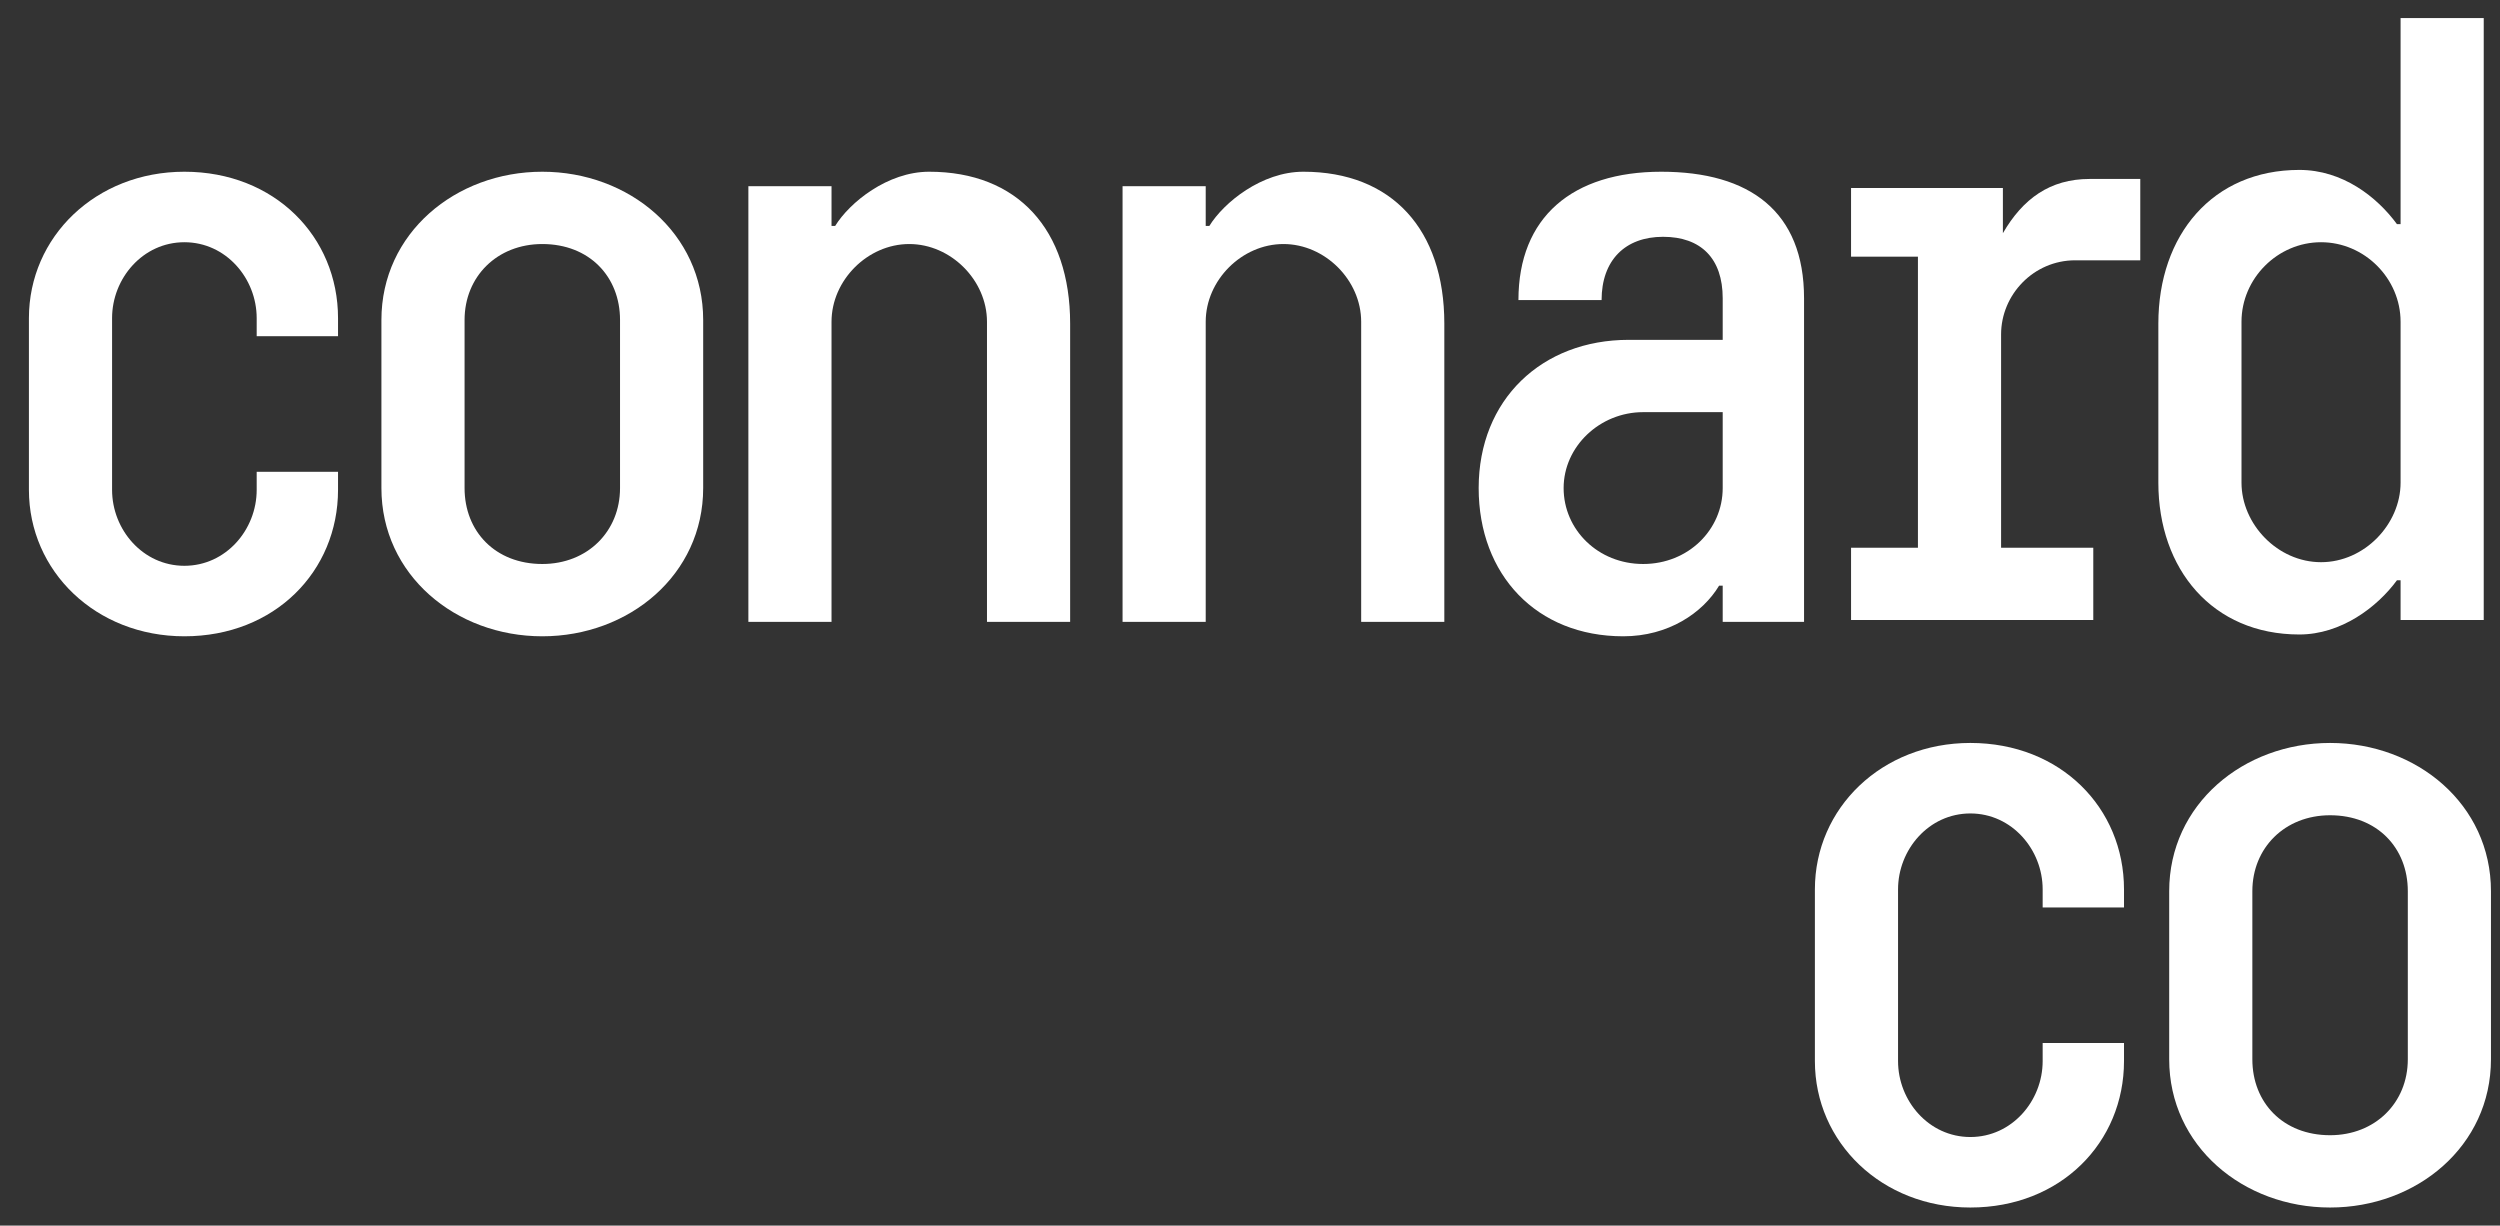 <?xml version="1.0" encoding="utf-8"?>
<!-- Generator: Adobe Illustrator 22.1.0, SVG Export Plug-In . SVG Version: 6.00 Build 0)  -->
<svg version="1.1" xmlns="http://www.w3.org/2000/svg" xmlns:xlink="http://www.w3.org/1999/xlink" x="0px" y="0px"
	 viewBox="0 0 138.3 67.8" style="enable-background:new 0 0 138.3 67.8;" xml:space="preserve">
<rect x="0" y="0" width="138.3" height="67.8" fill="#333333" stroke="none"/>
<style type="text/css">
	.st0{fill:#FFFFFF;}
</style>
<g id="Layer_1">
	<g>
		<path class="st0" d="M14.2,17.6c0-2.2-1.7-4.2-4-4.2s-4,2-4,4.2v9.5c0,2.2,1.7,4.2,4,4.2s4-2,4-4.2v-1h4.5v1
			c0,4.5-3.5,8.1-8.5,8.1c-4.9,0-8.6-3.6-8.6-8.1v-9.5c0-4.5,3.7-8.1,8.6-8.1c5,0,8.5,3.6,8.5,8.1v1h-4.5V17.6z"/>
		<path class="st0" d="M38.9,27c0,4.8-4.1,8.2-8.9,8.2c-4.8,0-8.9-3.4-8.9-8.2v-9.3c0-4.8,4.1-8.2,8.9-8.2c4.8,0,8.9,3.4,8.9,8.2V27
			z M25.7,27c0,2.4,1.7,4.2,4.3,4.2c2.5,0,4.3-1.8,4.3-4.2v-9.3c0-2.4-1.7-4.2-4.3-4.2c-2.5,0-4.3,1.8-4.3,4.2V27z"/>
		<path class="st0" d="M41.4,34.3v-24H46v2.2h0.2c0.8-1.3,2.9-3,5.2-3c4.9,0,7.8,3.2,7.8,8.4v16.5h-4.6V17.8c0-2.3-2-4.3-4.3-4.3
			c-2.3,0-4.3,2-4.3,4.3v16.6H41.4z"/>
		<path class="st0" d="M62.1,34.3v-24h4.6v2.2h0.2c0.8-1.3,2.9-3,5.2-3c4.9,0,7.8,3.2,7.8,8.4v16.5h-4.6V17.8c0-2.3-2-4.3-4.3-4.3
			c-2.3,0-4.3,2-4.3,4.3v16.6H62.1z"/>
		<path class="st0" d="M95.3,34.3v-1.9h-0.2c-0.9,1.5-2.8,2.8-5.3,2.8c-4.8,0-8-3.4-8-8.2c0-4.9,3.5-8.2,8.3-8.2h5.2v-2.3
			c0-2.2-1.2-3.4-3.3-3.4s-3.4,1.3-3.4,3.5H84c0-4.6,3-7.1,7.9-7.1c4.9,0,7.9,2.2,7.9,7v17.9H95.3z M95.3,22.8h-4.4
			c-2.4,0-4.4,1.9-4.4,4.2s1.9,4.2,4.4,4.2s4.4-1.9,4.4-4.2V22.8z"/>
		<path class="st0" d="M110.6,12.9h0.2c1.1-1.9,2.6-3,4.8-3h2.8v4.5h-3.6c-2.3,0-4.1,1.9-4.1,4.1v11.8h5.1v4h-13.4v-4h3.7V14.2h-3.7
			v-3.8h8.4V12.9z"/>
		<path class="st0" d="M132.8,34.3v-2.2h-0.2c-1.1,1.5-3.1,3-5.4,3c-4.8,0-7.8-3.6-7.8-8.4v-8.8c0-4.9,3-8.5,7.8-8.5
			c2.4,0,4.3,1.5,5.4,3h0.2V1h4.6v33.3H132.8z M132.8,17.8c0-2.4-2-4.4-4.4-4.4c-2.4,0-4.4,2-4.4,4.4v8.9c0,2.3,2,4.4,4.4,4.4
			c2.4,0,4.4-2.1,4.4-4.4V17.8z"/>
		<path class="st0" d="M113,49.2c0-2.2-1.7-4.2-4-4.2s-4,2-4,4.2v9.5c0,2.2,1.7,4.2,4,4.2s4-2,4-4.2v-1h4.5v1c0,4.5-3.5,8.1-8.5,8.1
			c-4.9,0-8.6-3.6-8.6-8.1v-9.5c0-4.5,3.7-8.1,8.6-8.1c5,0,8.5,3.6,8.5,8.1v1H113V49.2z"/>
		<path class="st0" d="M137.8,58.6c0,4.8-4.1,8.2-8.9,8.2c-4.8,0-8.9-3.4-8.9-8.2v-9.3c0-4.8,4.1-8.2,8.9-8.2c4.8,0,8.9,3.4,8.9,8.2
			V58.6z M124.6,58.6c0,2.4,1.7,4.2,4.3,4.2c2.5,0,4.3-1.8,4.3-4.2v-9.3c0-2.4-1.7-4.2-4.3-4.2c-2.5,0-4.3,1.8-4.3,4.2V58.6z"/>
	</g>
</g>
<g id="Layer_2">
</g>
</svg>

